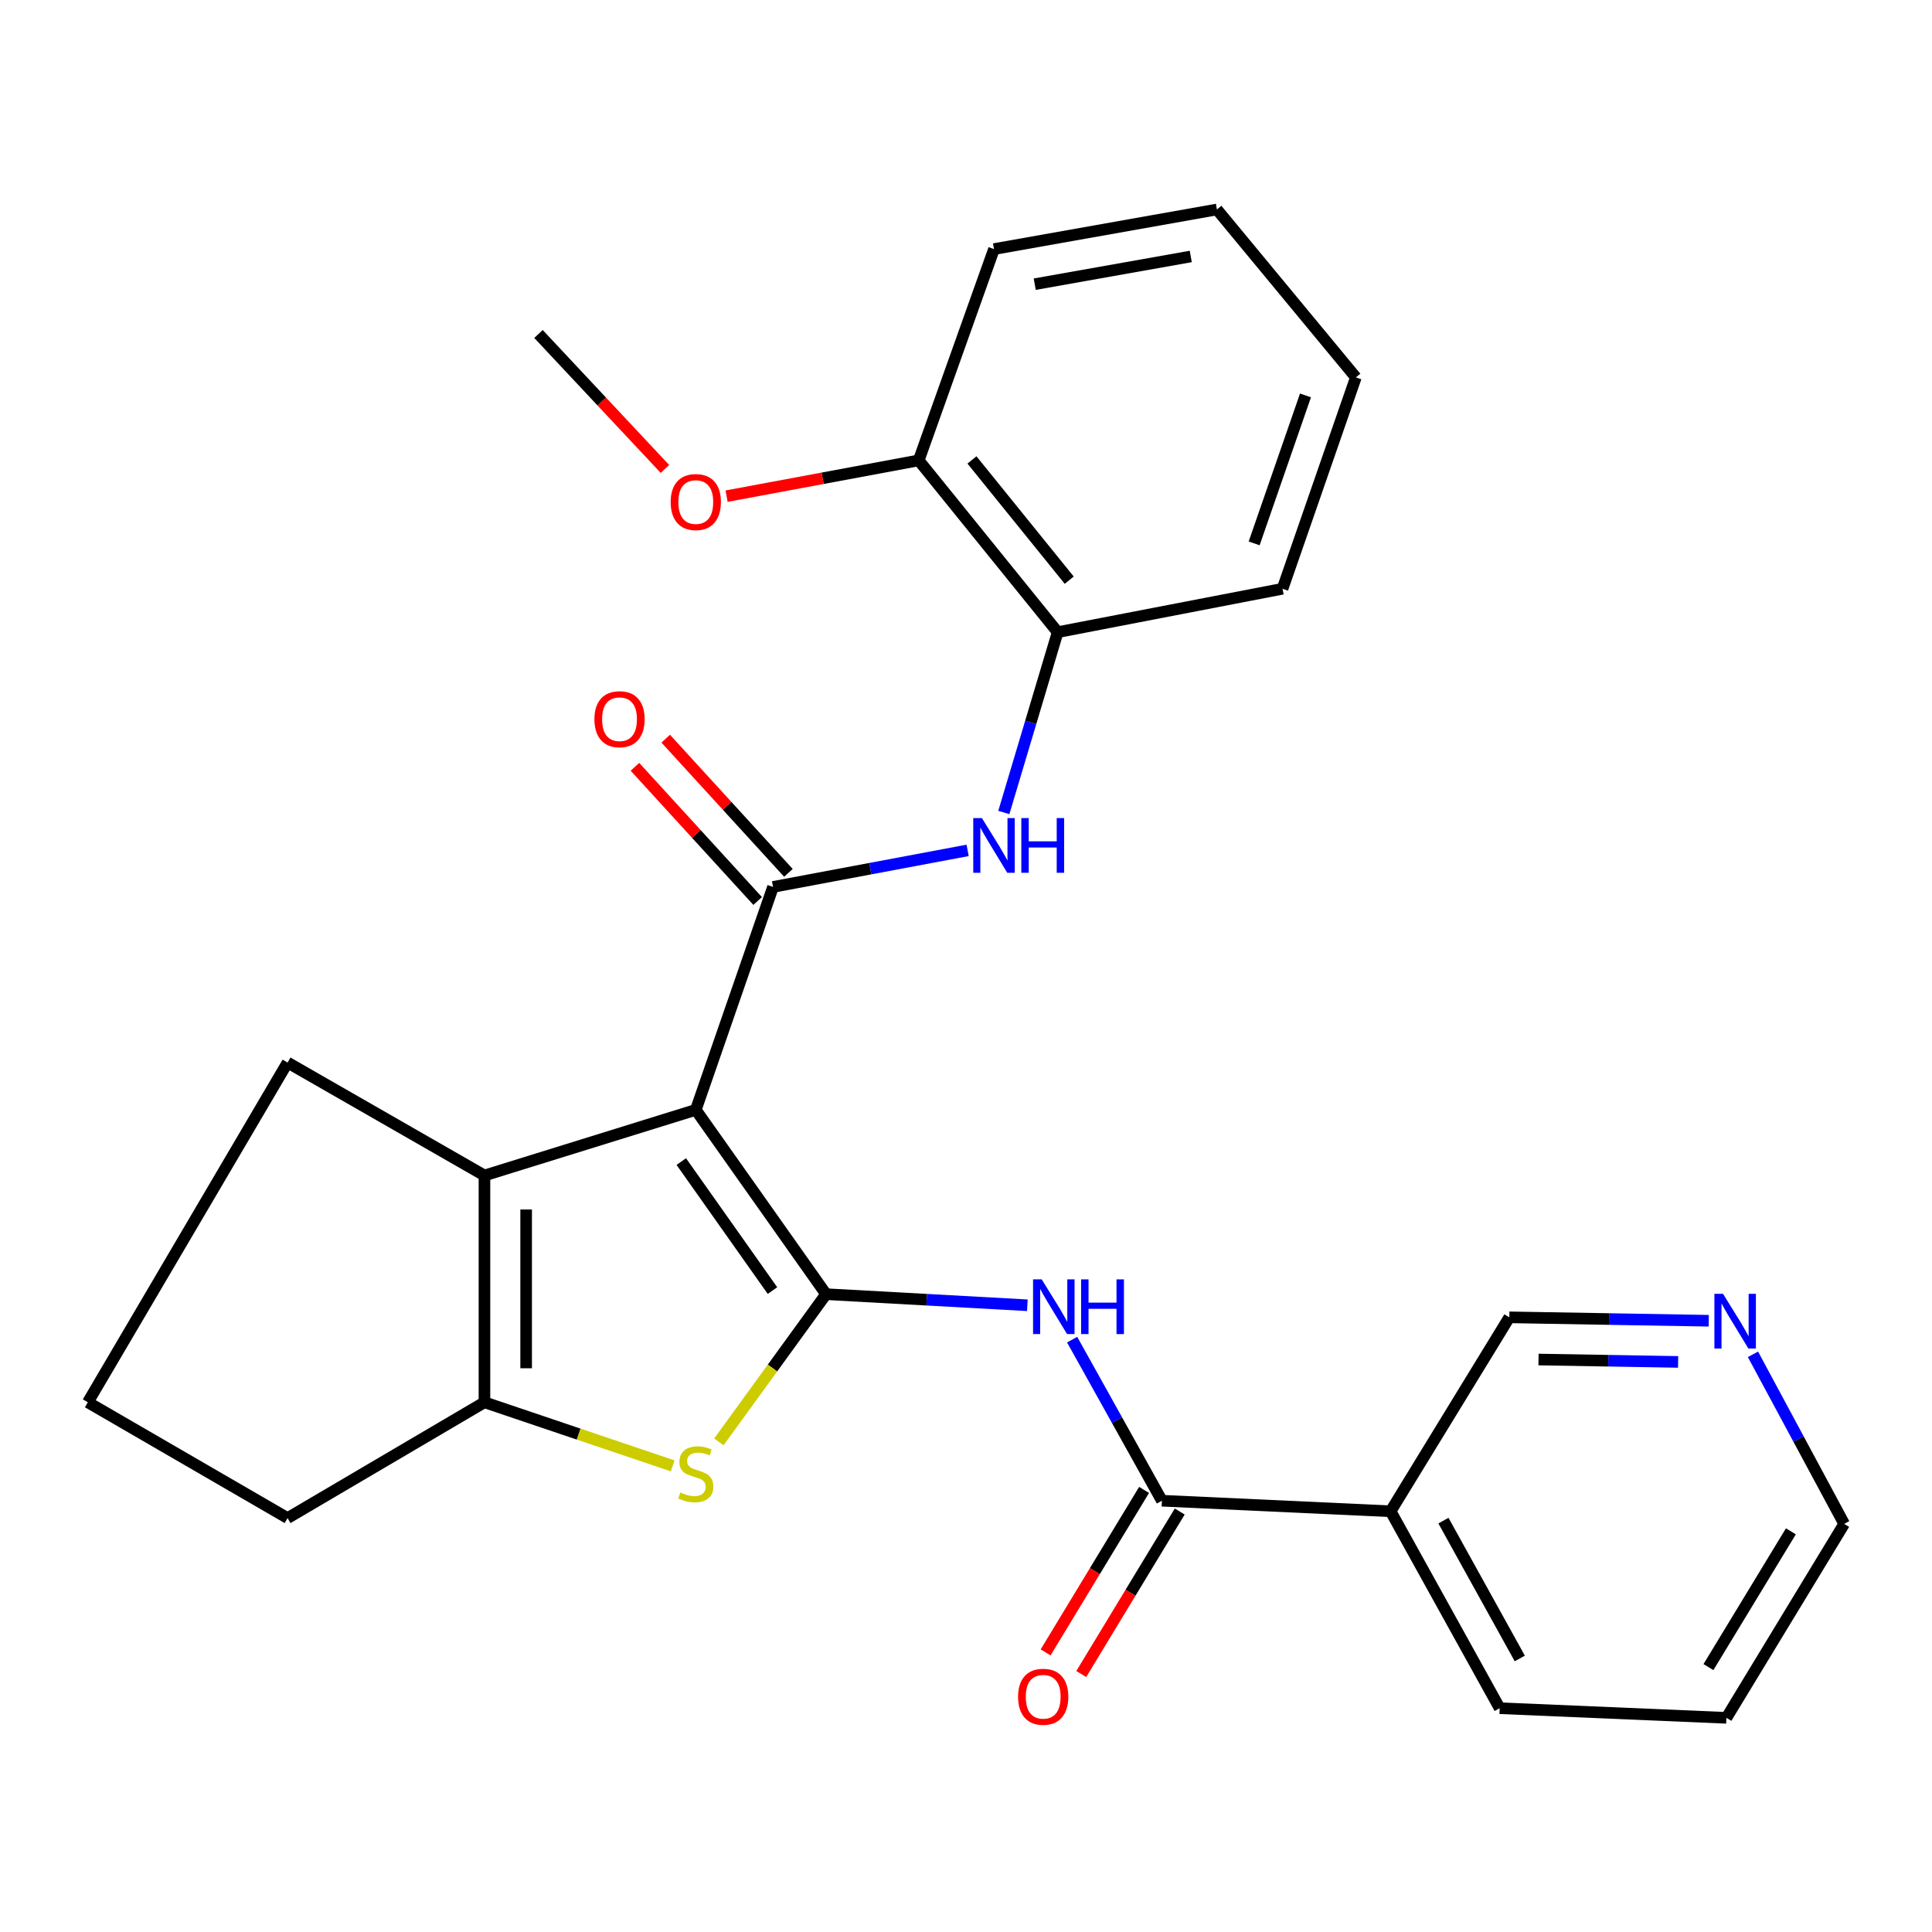 <?xml version='1.0' encoding='iso-8859-1'?>
<svg version='1.1' baseProfile='full'
              xmlns='http://www.w3.org/2000/svg'
                      xmlns:rdkit='http://www.rdkit.org/xml'
                      xmlns:xlink='http://www.w3.org/1999/xlink'
                  xml:space='preserve'
width='1000px' height='1000px' viewBox='0 0 1000 1000'>
<!-- END OF HEADER -->
<rect style='opacity:1.0;fill:#FFFFFF;stroke:none' width='1000' height='1000' x='0' y='0'> </rect>
<path class='bond-0' d='M 360.141,574.465 L 427.571,669.862' style='fill:none;fill-rule:evenodd;stroke:#000000;stroke-width:6px;stroke-linecap:butt;stroke-linejoin:miter;stroke-opacity:1' />
<path class='bond-0' d='M 352.635,601.229 L 399.836,668.007' style='fill:none;fill-rule:evenodd;stroke:#000000;stroke-width:6px;stroke-linecap:butt;stroke-linejoin:miter;stroke-opacity:1' />
<path class='bond-1' d='M 360.141,574.465 L 400.119,459.072' style='fill:none;fill-rule:evenodd;stroke:#000000;stroke-width:6px;stroke-linecap:butt;stroke-linejoin:miter;stroke-opacity:1' />
<path class='bond-3' d='M 360.141,574.465 L 250.754,608.426' style='fill:none;fill-rule:evenodd;stroke:#000000;stroke-width:6px;stroke-linecap:butt;stroke-linejoin:miter;stroke-opacity:1' />
<path class='bond-2' d='M 427.571,669.862 L 399.831,708.087' style='fill:none;fill-rule:evenodd;stroke:#000000;stroke-width:6px;stroke-linecap:butt;stroke-linejoin:miter;stroke-opacity:1' />
<path class='bond-2' d='M 399.831,708.087 L 372.091,746.311' style='fill:none;fill-rule:evenodd;stroke:#CCCC00;stroke-width:6px;stroke-linecap:butt;stroke-linejoin:miter;stroke-opacity:1' />
<path class='bond-4' d='M 427.571,669.862 L 479.662,672.733' style='fill:none;fill-rule:evenodd;stroke:#000000;stroke-width:6px;stroke-linecap:butt;stroke-linejoin:miter;stroke-opacity:1' />
<path class='bond-4' d='M 479.662,672.733 L 531.754,675.605' style='fill:none;fill-rule:evenodd;stroke:#0000FF;stroke-width:6px;stroke-linecap:butt;stroke-linejoin:miter;stroke-opacity:1' />
<path class='bond-7' d='M 400.119,459.072 L 450.482,449.613' style='fill:none;fill-rule:evenodd;stroke:#000000;stroke-width:6px;stroke-linecap:butt;stroke-linejoin:miter;stroke-opacity:1' />
<path class='bond-7' d='M 450.482,449.613 L 500.844,440.154' style='fill:none;fill-rule:evenodd;stroke:#0000FF;stroke-width:6px;stroke-linecap:butt;stroke-linejoin:miter;stroke-opacity:1' />
<path class='bond-10' d='M 408.082,451.792 L 376.327,417.062' style='fill:none;fill-rule:evenodd;stroke:#000000;stroke-width:6px;stroke-linecap:butt;stroke-linejoin:miter;stroke-opacity:1' />
<path class='bond-10' d='M 376.327,417.062 L 344.572,382.332' style='fill:none;fill-rule:evenodd;stroke:#FF0000;stroke-width:6px;stroke-linecap:butt;stroke-linejoin:miter;stroke-opacity:1' />
<path class='bond-10' d='M 392.157,466.353 L 360.402,431.622' style='fill:none;fill-rule:evenodd;stroke:#000000;stroke-width:6px;stroke-linecap:butt;stroke-linejoin:miter;stroke-opacity:1' />
<path class='bond-10' d='M 360.402,431.622 L 328.647,396.892' style='fill:none;fill-rule:evenodd;stroke:#FF0000;stroke-width:6px;stroke-linecap:butt;stroke-linejoin:miter;stroke-opacity:1' />
<path class='bond-27' d='M 348.174,758.735 L 299.464,742.278' style='fill:none;fill-rule:evenodd;stroke:#CCCC00;stroke-width:6px;stroke-linecap:butt;stroke-linejoin:miter;stroke-opacity:1' />
<path class='bond-27' d='M 299.464,742.278 L 250.754,725.82' style='fill:none;fill-rule:evenodd;stroke:#000000;stroke-width:6px;stroke-linecap:butt;stroke-linejoin:miter;stroke-opacity:1' />
<path class='bond-5' d='M 250.754,608.426 L 250.754,725.82' style='fill:none;fill-rule:evenodd;stroke:#000000;stroke-width:6px;stroke-linecap:butt;stroke-linejoin:miter;stroke-opacity:1' />
<path class='bond-5' d='M 272.332,626.035 L 272.332,708.211' style='fill:none;fill-rule:evenodd;stroke:#000000;stroke-width:6px;stroke-linecap:butt;stroke-linejoin:miter;stroke-opacity:1' />
<path class='bond-14' d='M 250.754,608.426 L 148.848,549.974' style='fill:none;fill-rule:evenodd;stroke:#000000;stroke-width:6px;stroke-linecap:butt;stroke-linejoin:miter;stroke-opacity:1' />
<path class='bond-6' d='M 554.938,693.393 L 578.17,735.08' style='fill:none;fill-rule:evenodd;stroke:#0000FF;stroke-width:6px;stroke-linecap:butt;stroke-linejoin:miter;stroke-opacity:1' />
<path class='bond-6' d='M 578.17,735.08 L 601.403,776.767' style='fill:none;fill-rule:evenodd;stroke:#000000;stroke-width:6px;stroke-linecap:butt;stroke-linejoin:miter;stroke-opacity:1' />
<path class='bond-16' d='M 250.754,725.82 L 148.848,785.758' style='fill:none;fill-rule:evenodd;stroke:#000000;stroke-width:6px;stroke-linecap:butt;stroke-linejoin:miter;stroke-opacity:1' />
<path class='bond-8' d='M 601.403,776.767 L 719.78,782.234' style='fill:none;fill-rule:evenodd;stroke:#000000;stroke-width:6px;stroke-linecap:butt;stroke-linejoin:miter;stroke-opacity:1' />
<path class='bond-11' d='M 592.176,771.176 L 566.69,813.229' style='fill:none;fill-rule:evenodd;stroke:#000000;stroke-width:6px;stroke-linecap:butt;stroke-linejoin:miter;stroke-opacity:1' />
<path class='bond-11' d='M 566.69,813.229 L 541.203,855.283' style='fill:none;fill-rule:evenodd;stroke:#FF0000;stroke-width:6px;stroke-linecap:butt;stroke-linejoin:miter;stroke-opacity:1' />
<path class='bond-11' d='M 610.63,782.359 L 585.143,824.413' style='fill:none;fill-rule:evenodd;stroke:#000000;stroke-width:6px;stroke-linecap:butt;stroke-linejoin:miter;stroke-opacity:1' />
<path class='bond-11' d='M 585.143,824.413 L 559.656,866.466' style='fill:none;fill-rule:evenodd;stroke:#FF0000;stroke-width:6px;stroke-linecap:butt;stroke-linejoin:miter;stroke-opacity:1' />
<path class='bond-9' d='M 519.58,420.551 L 533.514,373.88' style='fill:none;fill-rule:evenodd;stroke:#0000FF;stroke-width:6px;stroke-linecap:butt;stroke-linejoin:miter;stroke-opacity:1' />
<path class='bond-9' d='M 533.514,373.88 L 547.447,327.209' style='fill:none;fill-rule:evenodd;stroke:#000000;stroke-width:6px;stroke-linecap:butt;stroke-linejoin:miter;stroke-opacity:1' />
<path class='bond-15' d='M 719.78,782.234 L 781.217,681.85' style='fill:none;fill-rule:evenodd;stroke:#000000;stroke-width:6px;stroke-linecap:butt;stroke-linejoin:miter;stroke-opacity:1' />
<path class='bond-18' d='M 719.78,782.234 L 776.23,884.164' style='fill:none;fill-rule:evenodd;stroke:#000000;stroke-width:6px;stroke-linecap:butt;stroke-linejoin:miter;stroke-opacity:1' />
<path class='bond-18' d='M 747.124,787.07 L 786.639,858.421' style='fill:none;fill-rule:evenodd;stroke:#000000;stroke-width:6px;stroke-linecap:butt;stroke-linejoin:miter;stroke-opacity:1' />
<path class='bond-13' d='M 547.447,327.209 L 475.521,238.297' style='fill:none;fill-rule:evenodd;stroke:#000000;stroke-width:6px;stroke-linecap:butt;stroke-linejoin:miter;stroke-opacity:1' />
<path class='bond-13' d='M 553.434,300.301 L 503.086,238.063' style='fill:none;fill-rule:evenodd;stroke:#000000;stroke-width:6px;stroke-linecap:butt;stroke-linejoin:miter;stroke-opacity:1' />
<path class='bond-20' d='M 547.447,327.209 L 663.834,304.744' style='fill:none;fill-rule:evenodd;stroke:#000000;stroke-width:6px;stroke-linecap:butt;stroke-linejoin:miter;stroke-opacity:1' />
<path class='bond-12' d='M 884.445,683.618 L 832.831,682.734' style='fill:none;fill-rule:evenodd;stroke:#0000FF;stroke-width:6px;stroke-linecap:butt;stroke-linejoin:miter;stroke-opacity:1' />
<path class='bond-12' d='M 832.831,682.734 L 781.217,681.85' style='fill:none;fill-rule:evenodd;stroke:#000000;stroke-width:6px;stroke-linecap:butt;stroke-linejoin:miter;stroke-opacity:1' />
<path class='bond-12' d='M 868.591,704.927 L 832.462,704.308' style='fill:none;fill-rule:evenodd;stroke:#0000FF;stroke-width:6px;stroke-linecap:butt;stroke-linejoin:miter;stroke-opacity:1' />
<path class='bond-12' d='M 832.462,704.308 L 796.332,703.689' style='fill:none;fill-rule:evenodd;stroke:#000000;stroke-width:6px;stroke-linecap:butt;stroke-linejoin:miter;stroke-opacity:1' />
<path class='bond-30' d='M 907.328,700.99 L 930.937,744.872' style='fill:none;fill-rule:evenodd;stroke:#0000FF;stroke-width:6px;stroke-linecap:butt;stroke-linejoin:miter;stroke-opacity:1' />
<path class='bond-30' d='M 930.937,744.872 L 954.545,788.755' style='fill:none;fill-rule:evenodd;stroke:#000000;stroke-width:6px;stroke-linecap:butt;stroke-linejoin:miter;stroke-opacity:1' />
<path class='bond-17' d='M 475.521,238.297 L 425.798,247.554' style='fill:none;fill-rule:evenodd;stroke:#000000;stroke-width:6px;stroke-linecap:butt;stroke-linejoin:miter;stroke-opacity:1' />
<path class='bond-17' d='M 425.798,247.554 L 376.075,256.812' style='fill:none;fill-rule:evenodd;stroke:#FF0000;stroke-width:6px;stroke-linecap:butt;stroke-linejoin:miter;stroke-opacity:1' />
<path class='bond-22' d='M 475.521,238.297 L 514.493,128.922' style='fill:none;fill-rule:evenodd;stroke:#000000;stroke-width:6px;stroke-linecap:butt;stroke-linejoin:miter;stroke-opacity:1' />
<path class='bond-19' d='M 148.848,549.974 L 45.455,725.82' style='fill:none;fill-rule:evenodd;stroke:#000000;stroke-width:6px;stroke-linecap:butt;stroke-linejoin:miter;stroke-opacity:1' />
<path class='bond-28' d='M 148.848,785.758 L 45.455,725.82' style='fill:none;fill-rule:evenodd;stroke:#000000;stroke-width:6px;stroke-linecap:butt;stroke-linejoin:miter;stroke-opacity:1' />
<path class='bond-23' d='M 344.164,242.724 L 311.442,207.796' style='fill:none;fill-rule:evenodd;stroke:#FF0000;stroke-width:6px;stroke-linecap:butt;stroke-linejoin:miter;stroke-opacity:1' />
<path class='bond-23' d='M 311.442,207.796 L 278.721,172.869' style='fill:none;fill-rule:evenodd;stroke:#000000;stroke-width:6px;stroke-linecap:butt;stroke-linejoin:miter;stroke-opacity:1' />
<path class='bond-24' d='M 776.23,884.164 L 893.589,889.151' style='fill:none;fill-rule:evenodd;stroke:#000000;stroke-width:6px;stroke-linecap:butt;stroke-linejoin:miter;stroke-opacity:1' />
<path class='bond-25' d='M 663.834,304.744 L 701.799,195.333' style='fill:none;fill-rule:evenodd;stroke:#000000;stroke-width:6px;stroke-linecap:butt;stroke-linejoin:miter;stroke-opacity:1' />
<path class='bond-25' d='M 649.144,281.259 L 675.719,204.671' style='fill:none;fill-rule:evenodd;stroke:#000000;stroke-width:6px;stroke-linecap:butt;stroke-linejoin:miter;stroke-opacity:1' />
<path class='bond-21' d='M 954.545,788.755 L 893.589,889.151' style='fill:none;fill-rule:evenodd;stroke:#000000;stroke-width:6px;stroke-linecap:butt;stroke-linejoin:miter;stroke-opacity:1' />
<path class='bond-21' d='M 926.958,792.616 L 884.288,862.893' style='fill:none;fill-rule:evenodd;stroke:#000000;stroke-width:6px;stroke-linecap:butt;stroke-linejoin:miter;stroke-opacity:1' />
<path class='bond-29' d='M 514.493,128.922 L 629.874,108.423' style='fill:none;fill-rule:evenodd;stroke:#000000;stroke-width:6px;stroke-linecap:butt;stroke-linejoin:miter;stroke-opacity:1' />
<path class='bond-29' d='M 535.575,147.092 L 616.341,132.743' style='fill:none;fill-rule:evenodd;stroke:#000000;stroke-width:6px;stroke-linecap:butt;stroke-linejoin:miter;stroke-opacity:1' />
<path class='bond-26' d='M 701.799,195.333 L 629.874,108.423' style='fill:none;fill-rule:evenodd;stroke:#000000;stroke-width:6px;stroke-linecap:butt;stroke-linejoin:miter;stroke-opacity:1' />
<path  class='atom-3' d='M 352.141 772.498
Q 352.461 772.618, 353.781 773.178
Q 355.101 773.738, 356.541 774.098
Q 358.021 774.418, 359.461 774.418
Q 362.141 774.418, 363.701 773.138
Q 365.261 771.818, 365.261 769.538
Q 365.261 767.978, 364.461 767.018
Q 363.701 766.058, 362.501 765.538
Q 361.301 765.018, 359.301 764.418
Q 356.781 763.658, 355.261 762.938
Q 353.781 762.218, 352.701 760.698
Q 351.661 759.178, 351.661 756.618
Q 351.661 753.058, 354.061 750.858
Q 356.501 748.658, 361.301 748.658
Q 364.581 748.658, 368.301 750.218
L 367.381 753.298
Q 363.981 751.898, 361.421 751.898
Q 358.661 751.898, 357.141 753.058
Q 355.621 754.178, 355.661 756.138
Q 355.661 757.658, 356.421 758.578
Q 357.221 759.498, 358.341 760.018
Q 359.501 760.538, 361.421 761.138
Q 363.981 761.938, 365.501 762.738
Q 367.021 763.538, 368.101 765.178
Q 369.221 766.778, 369.221 769.538
Q 369.221 773.458, 366.581 775.578
Q 363.981 777.658, 359.621 777.658
Q 357.101 777.658, 355.181 777.098
Q 353.301 776.578, 351.061 775.658
L 352.141 772.498
' fill='#CCCC00'/>
<path  class='atom-5' d='M 539.185 662.199
L 548.465 677.199
Q 549.385 678.679, 550.865 681.359
Q 552.345 684.039, 552.425 684.199
L 552.425 662.199
L 556.185 662.199
L 556.185 690.519
L 552.305 690.519
L 542.345 674.119
Q 541.185 672.199, 539.945 669.999
Q 538.745 667.799, 538.385 667.119
L 538.385 690.519
L 534.705 690.519
L 534.705 662.199
L 539.185 662.199
' fill='#0000FF'/>
<path  class='atom-5' d='M 559.585 662.199
L 563.425 662.199
L 563.425 674.239
L 577.905 674.239
L 577.905 662.199
L 581.745 662.199
L 581.745 690.519
L 577.905 690.519
L 577.905 677.439
L 563.425 677.439
L 563.425 690.519
L 559.585 690.519
L 559.585 662.199
' fill='#0000FF'/>
<path  class='atom-8' d='M 508.233 423.431
L 517.513 438.431
Q 518.433 439.911, 519.913 442.591
Q 521.393 445.271, 521.473 445.431
L 521.473 423.431
L 525.233 423.431
L 525.233 451.751
L 521.353 451.751
L 511.393 435.351
Q 510.233 433.431, 508.993 431.231
Q 507.793 429.031, 507.433 428.351
L 507.433 451.751
L 503.753 451.751
L 503.753 423.431
L 508.233 423.431
' fill='#0000FF'/>
<path  class='atom-8' d='M 528.633 423.431
L 532.473 423.431
L 532.473 435.471
L 546.953 435.471
L 546.953 423.431
L 550.793 423.431
L 550.793 451.751
L 546.953 451.751
L 546.953 438.671
L 532.473 438.671
L 532.473 451.751
L 528.633 451.751
L 528.633 423.431
' fill='#0000FF'/>
<path  class='atom-11' d='M 307.666 372.254
Q 307.666 365.454, 311.026 361.654
Q 314.386 357.854, 320.666 357.854
Q 326.946 357.854, 330.306 361.654
Q 333.666 365.454, 333.666 372.254
Q 333.666 379.134, 330.266 383.054
Q 326.866 386.934, 320.666 386.934
Q 314.426 386.934, 311.026 383.054
Q 307.666 379.174, 307.666 372.254
M 320.666 383.734
Q 324.986 383.734, 327.306 380.854
Q 329.666 377.934, 329.666 372.254
Q 329.666 366.694, 327.306 363.894
Q 324.986 361.054, 320.666 361.054
Q 316.346 361.054, 313.986 363.854
Q 311.666 366.654, 311.666 372.254
Q 311.666 377.974, 313.986 380.854
Q 316.346 383.734, 320.666 383.734
' fill='#FF0000'/>
<path  class='atom-12' d='M 526.955 878.238
Q 526.955 871.438, 530.315 867.638
Q 533.675 863.838, 539.955 863.838
Q 546.235 863.838, 549.595 867.638
Q 552.955 871.438, 552.955 878.238
Q 552.955 885.118, 549.555 889.038
Q 546.155 892.918, 539.955 892.918
Q 533.715 892.918, 530.315 889.038
Q 526.955 885.158, 526.955 878.238
M 539.955 889.718
Q 544.275 889.718, 546.595 886.838
Q 548.955 883.918, 548.955 878.238
Q 548.955 872.678, 546.595 869.878
Q 544.275 867.038, 539.955 867.038
Q 535.635 867.038, 533.275 869.838
Q 530.955 872.638, 530.955 878.238
Q 530.955 883.958, 533.275 886.838
Q 535.635 889.718, 539.955 889.718
' fill='#FF0000'/>
<path  class='atom-13' d='M 891.848 669.692
L 901.128 684.692
Q 902.048 686.172, 903.528 688.852
Q 905.008 691.532, 905.088 691.692
L 905.088 669.692
L 908.848 669.692
L 908.848 698.012
L 904.968 698.012
L 895.008 681.612
Q 893.848 679.692, 892.608 677.492
Q 891.408 675.292, 891.048 674.612
L 891.048 698.012
L 887.368 698.012
L 887.368 669.692
L 891.848 669.692
' fill='#0000FF'/>
<path  class='atom-18' d='M 347.141 259.859
Q 347.141 253.059, 350.501 249.259
Q 353.861 245.459, 360.141 245.459
Q 366.421 245.459, 369.781 249.259
Q 373.141 253.059, 373.141 259.859
Q 373.141 266.739, 369.741 270.659
Q 366.341 274.539, 360.141 274.539
Q 353.901 274.539, 350.501 270.659
Q 347.141 266.779, 347.141 259.859
M 360.141 271.339
Q 364.461 271.339, 366.781 268.459
Q 369.141 265.539, 369.141 259.859
Q 369.141 254.299, 366.781 251.499
Q 364.461 248.659, 360.141 248.659
Q 355.821 248.659, 353.461 251.459
Q 351.141 254.259, 351.141 259.859
Q 351.141 265.579, 353.461 268.459
Q 355.821 271.339, 360.141 271.339
' fill='#FF0000'/>
</svg>
